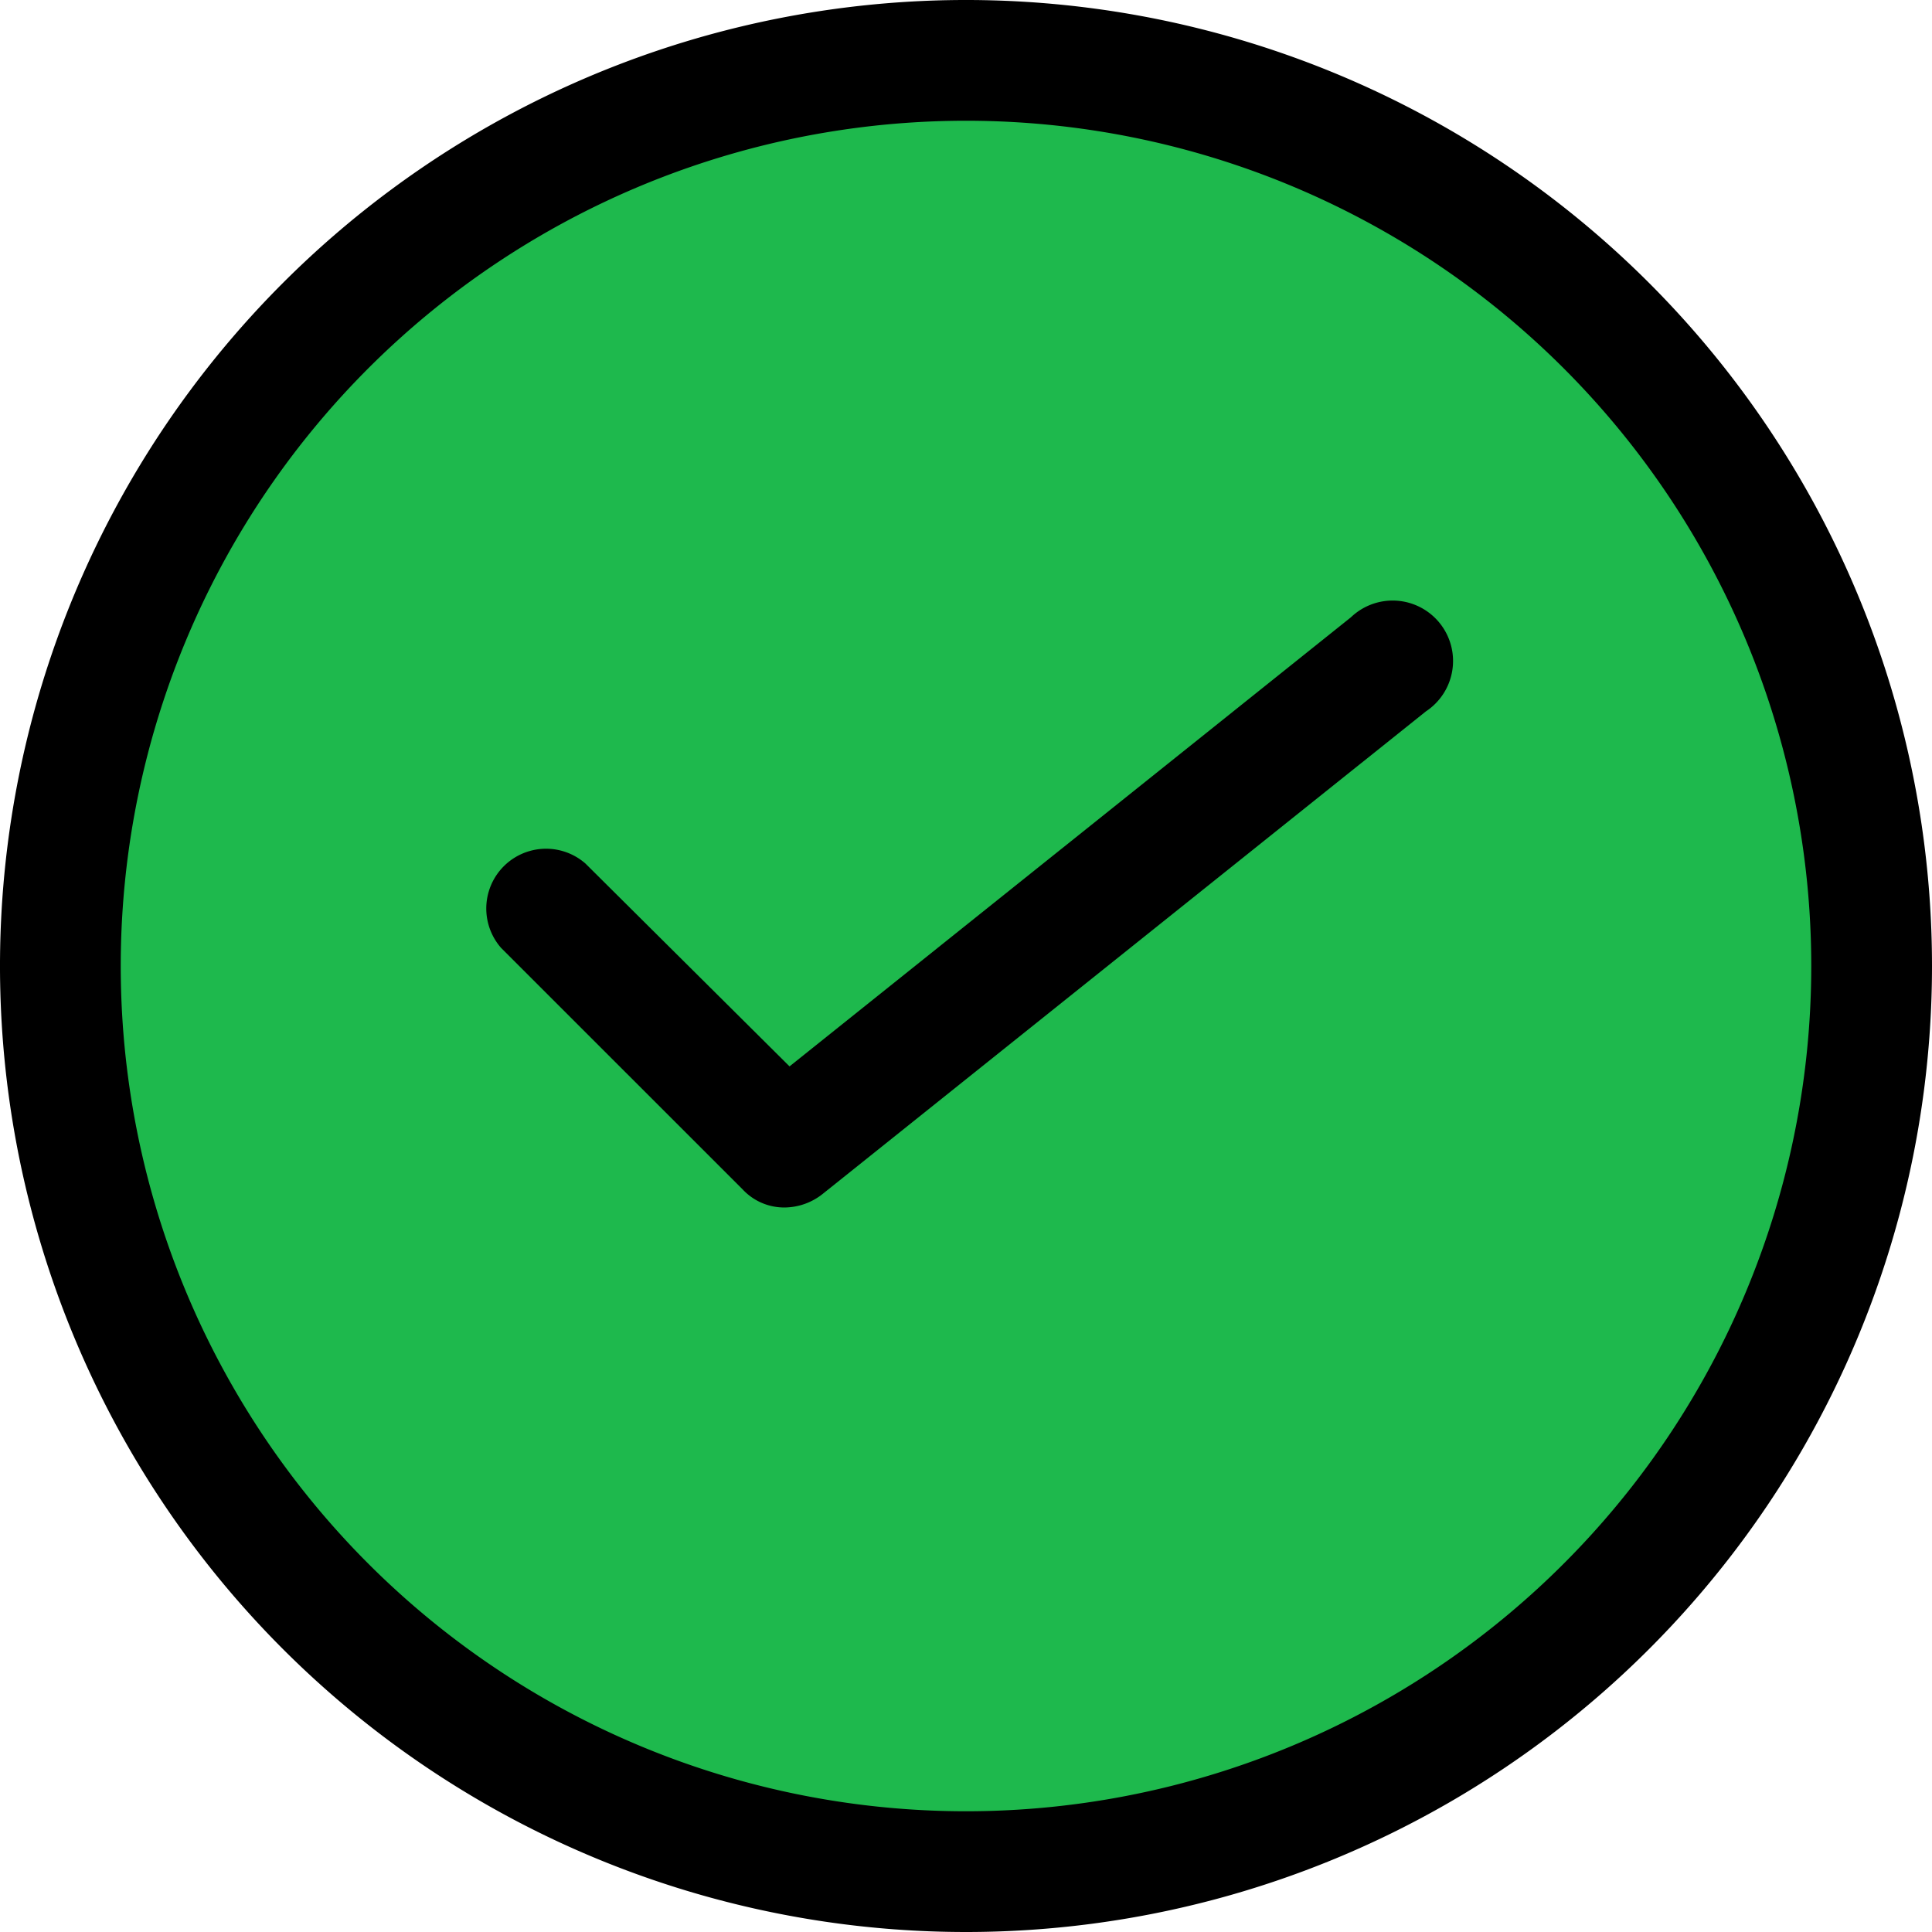 <svg id="Group_764" data-name="Group 764" xmlns="http://www.w3.org/2000/svg" width="34.354" height="34.354" viewBox="0 0 34.354 34.354">
  <circle id="Ellipse_14" data-name="Ellipse 14" cx="16.103" cy="16.103" r="16.103" transform="translate(1.074 1.094)" fill="#1eb94d"/>
  <path id="Path_1584" data-name="Path 1584" d="M17.177,34.354A17.177,17.177,0,1,1,34.354,17.177,17.177,17.177,0,0,1,17.177,34.354Zm0-32.207a15.03,15.03,0,1,0,15.03,15.03,15.03,15.03,0,0,0-15.03-15.03Z" transform="translate(0)"/>
  <path id="Path_1585" data-name="Path 1585" d="M9.362,15.766a1.009,1.009,0,0,1-.751-.322L4.316,11.15a1.063,1.063,0,0,1,1.5-1.5l3.629,3.607,9.984-7.987a1.074,1.074,0,1,1,1.331,1.675L10.028,15.53A1.1,1.1,0,0,1,9.362,15.766Z" transform="translate(4.594 5.705)"/>
</svg>
